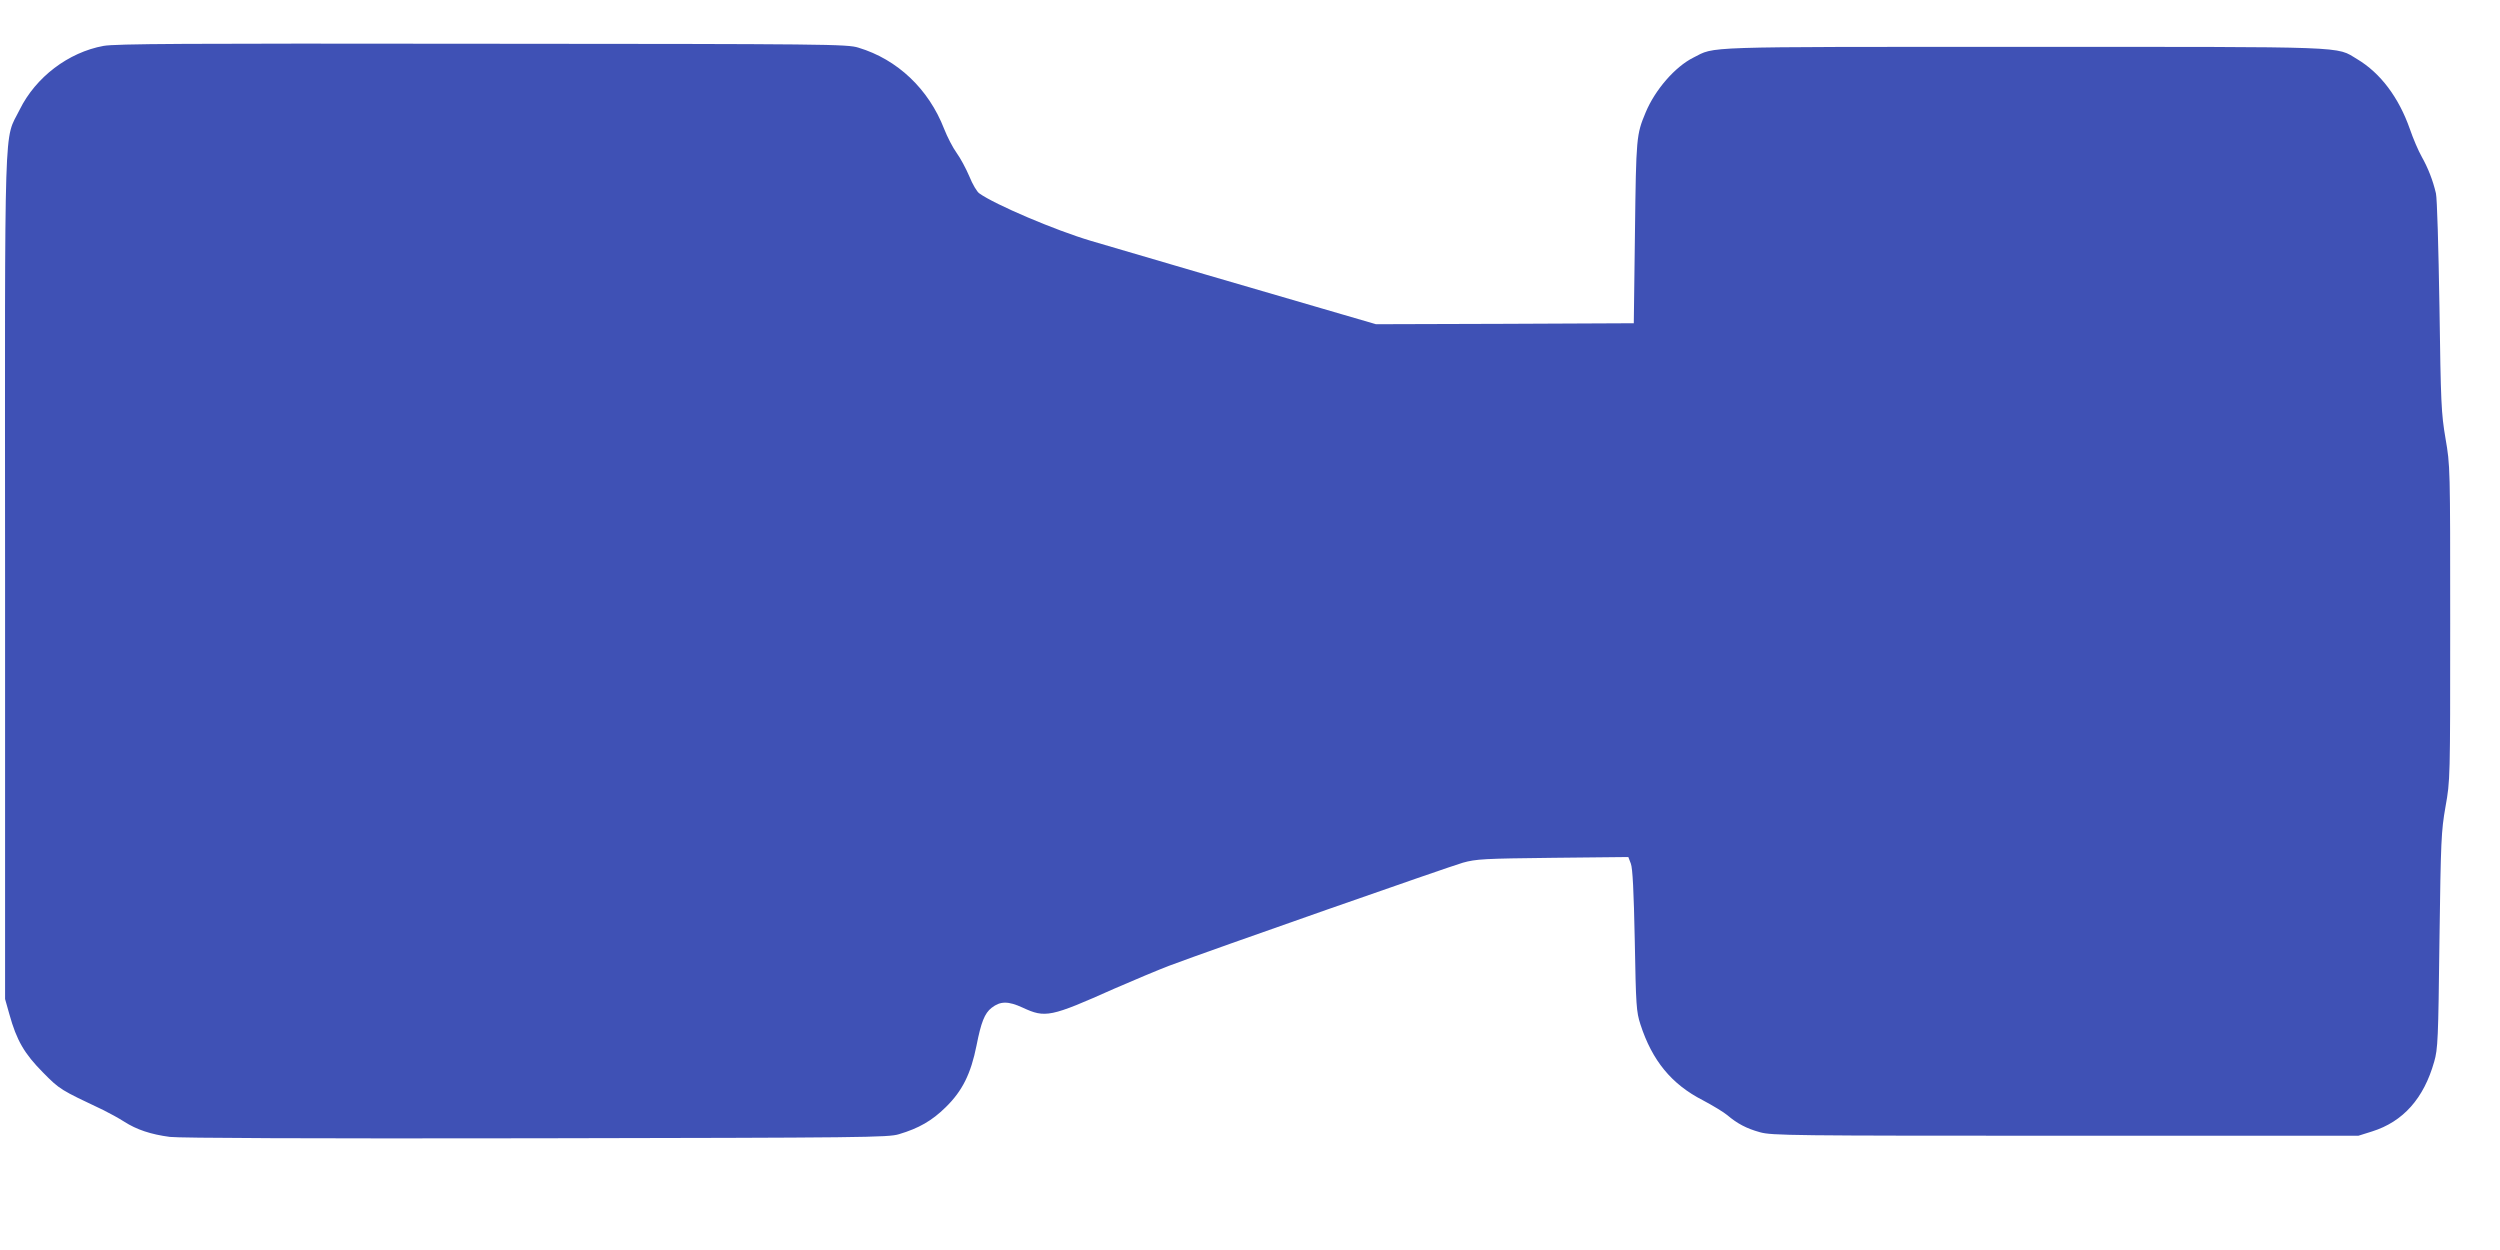 <?xml version="1.0" standalone="no"?>
<!DOCTYPE svg PUBLIC "-//W3C//DTD SVG 20010904//EN"
 "http://www.w3.org/TR/2001/REC-SVG-20010904/DTD/svg10.dtd">
<svg version="1.0" xmlns="http://www.w3.org/2000/svg"
 width="1280pt" height="640pt" viewBox="0 0 1280 640"
 preserveAspectRatio="xMidYMid meet">
<g transform="translate(0,640) scale(0.1,-0.1)"
fill="#3f51b5" stroke="none">
<path d="M530 6165 c-180 -33 -347 -160 -429 -326 -82 -167 -76 35 -75 -2394
l0 -2160 22 -78 c37 -134 77 -202 172 -298 87 -88 88 -88 310 -193 30 -15 78
-41 106 -59 64 -41 136 -65 234 -78 48 -6 724 -9 1875 -7 1681 3 1804 4 1858
21 101 30 169 69 239 138 85 83 129 171 158 317 23 117 41 164 77 192 45 35
85 35 159 1 116 -54 142 -49 469 97 99 43 225 96 280 117 226 85 1435 508
1505 528 68 19 109 21 461 25 l386 4 13 -34 c9 -23 15 -141 20 -393 6 -335 8
-365 29 -430 60 -185 159 -306 319 -388 51 -27 107 -61 125 -76 52 -44 99 -69
168 -88 60 -17 159 -18 1564 -18 l1500 0 70 22 c159 50 265 169 318 357 19 65
21 115 27 621 7 515 9 559 31 685 24 134 24 139 24 940 0 801 0 806 -24 945
-22 130 -24 179 -31 675 -5 306 -12 554 -18 580 -16 68 -40 129 -73 188 -17
30 -44 93 -60 140 -57 163 -151 288 -270 359 -112 67 -14 63 -1709 63 -1676 0
-1575 3 -1690 -55 -94 -47 -196 -165 -244 -280 -48 -115 -49 -127 -55 -615
l-6 -465 -660 -3 -660 -2 -175 51 c-275 80 -1152 336 -1285 376 -182 54 -492
186 -571 243 -12 8 -35 47 -51 87 -17 40 -46 94 -65 120 -19 26 -48 82 -64
123 -79 204 -239 356 -439 416 -57 18 -156 19 -1925 20 -1535 2 -1878 0 -1940
-11z"/>
</g>
</svg>
